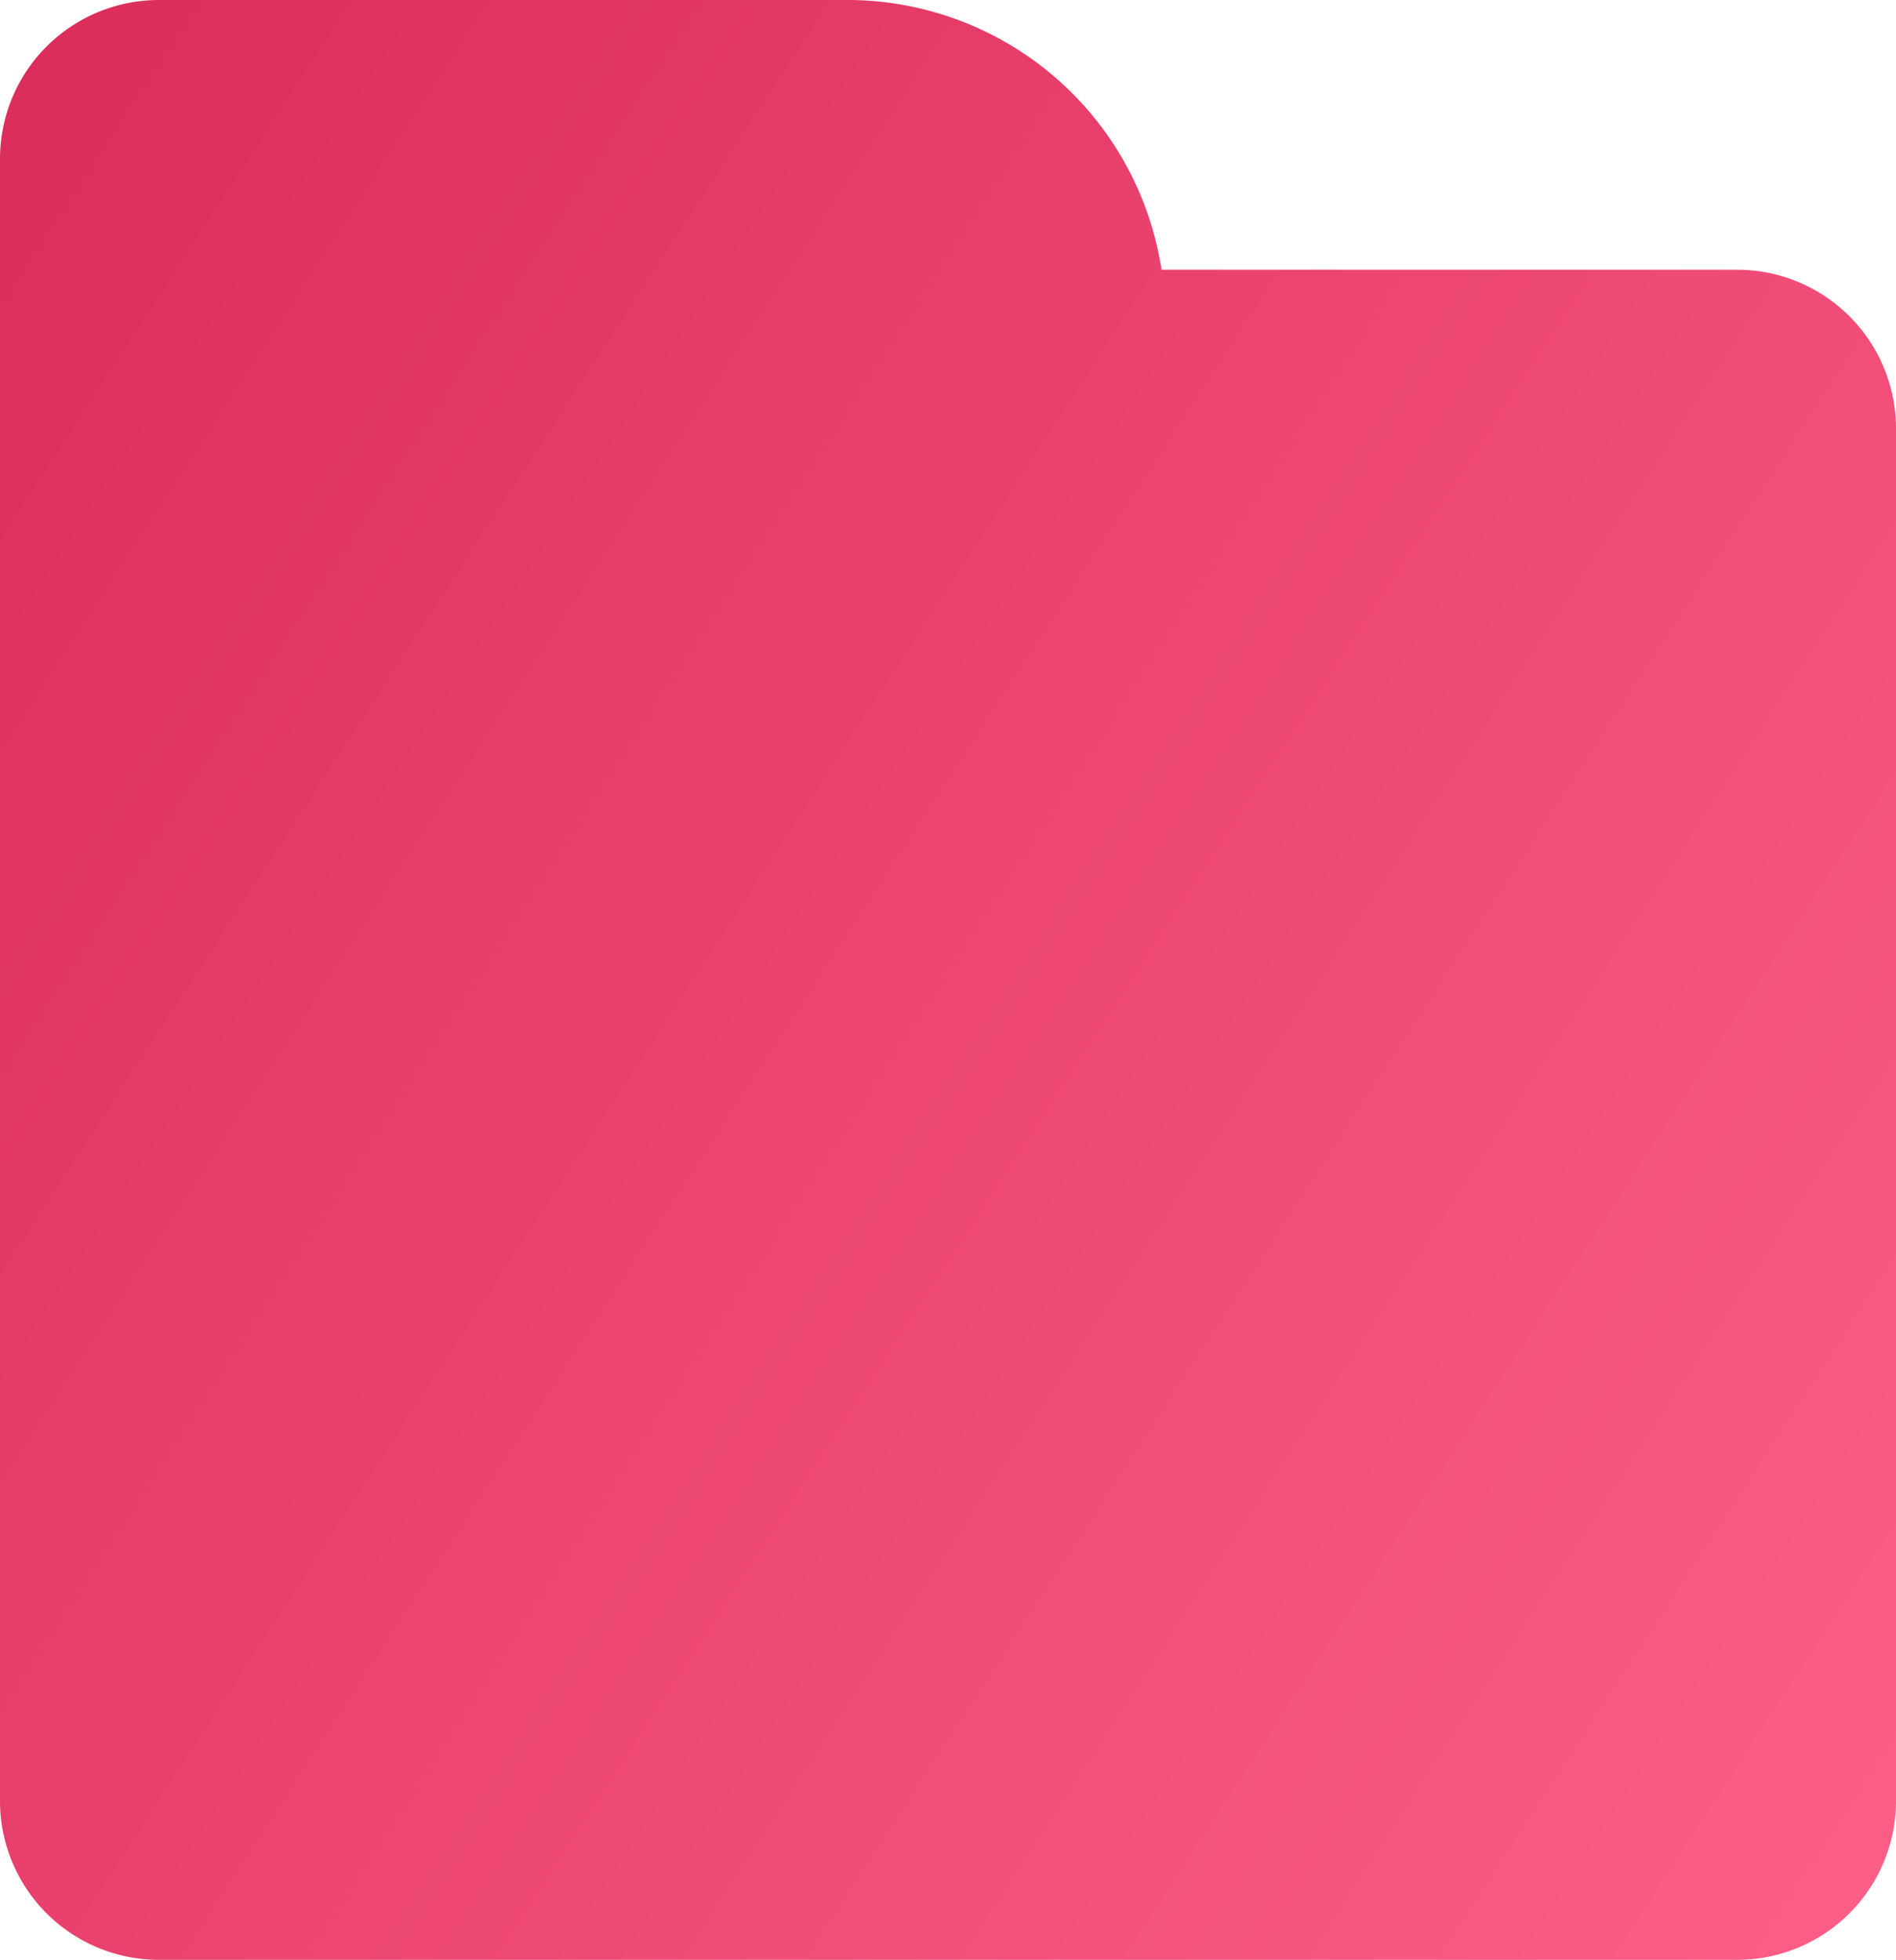 <svg id="레이어_2" data-name="레이어 2" xmlns="http://www.w3.org/2000/svg" xmlns:xlink="http://www.w3.org/1999/xlink" width="358" height="370" viewBox="0 0 358 370">
  <defs>
    <linearGradient id="linear-gradient" x1="1.018" y1="0.92" x2="-0.085" y2="0.173" gradientUnits="objectBoundingBox">
      <stop offset="0" stop-color="#fc5e87"/>
      <stop offset="1" stop-color="#db2d5a"/>
    </linearGradient>
  </defs>
  <path id="패스_1" data-name="패스 1" d="M328,50.924H219.317A60.014,60.014,0,0,0,160,0H30A30,30,0,0,0,0,30V340a30,30,0,0,0,30,30H328a30,30,0,0,0,30-30V80.924A30,30,0,0,0,328,50.924 L328,50.924 L328,50.924 L328,50.924 L328,50.924 L328,50.924 Z" fill="url(#linear-gradient)"/>
</svg>
